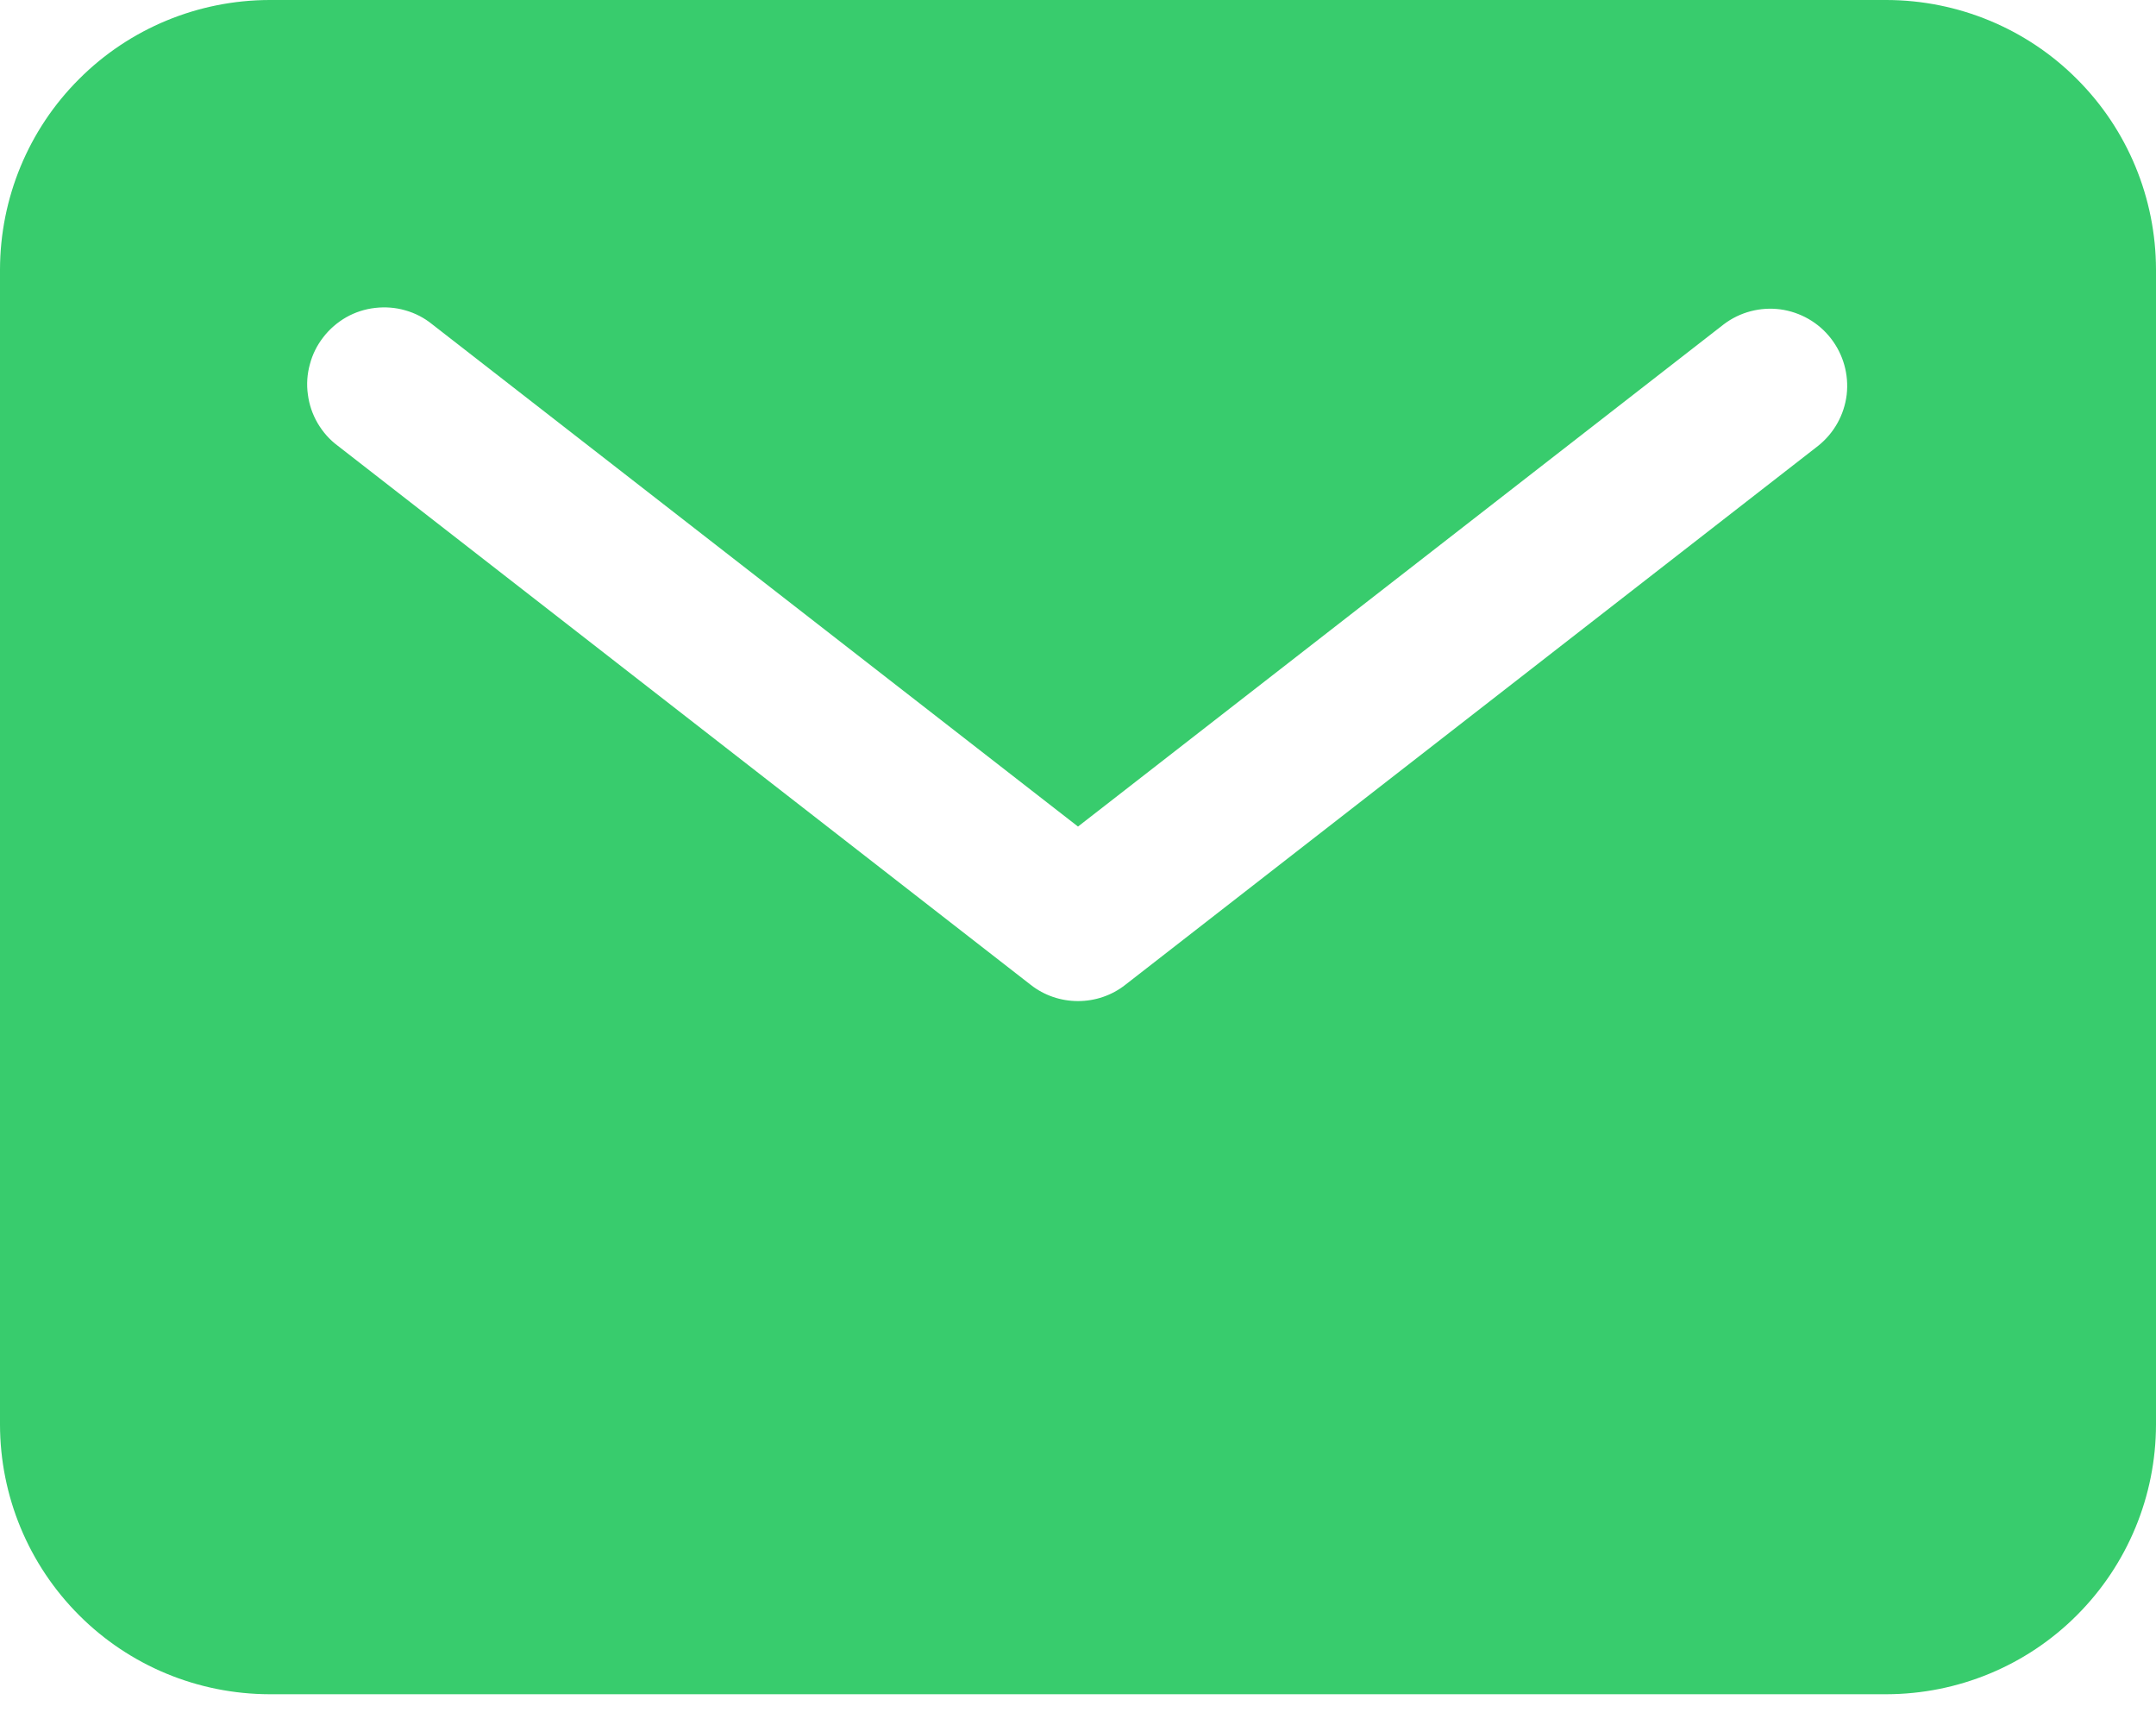 <svg width="15" height="12" viewBox="0 0 15 12" fill="none" xmlns="http://www.w3.org/2000/svg">
<path d="M13.125 0H1.875C1.378 0.001 0.901 0.198 0.55 0.55C0.198 0.901 0.001 1.378 0 1.875V9.911C0.001 10.408 0.198 10.884 0.55 11.236C0.901 11.588 1.378 11.785 1.875 11.786H13.125C13.622 11.785 14.099 11.588 14.45 11.236C14.802 10.884 14.999 10.408 15 9.911V1.875C14.999 1.378 14.802 0.901 14.45 0.55C14.099 0.198 13.622 0.001 13.125 0ZM12.65 3.101L7.829 6.851C7.735 6.925 7.619 6.964 7.5 6.964C7.381 6.964 7.265 6.925 7.171 6.851L2.35 3.101C2.293 3.059 2.246 3.005 2.21 2.944C2.174 2.882 2.151 2.815 2.142 2.744C2.132 2.674 2.137 2.602 2.156 2.534C2.174 2.465 2.206 2.401 2.25 2.345C2.293 2.289 2.348 2.242 2.409 2.207C2.471 2.172 2.539 2.15 2.61 2.142C2.68 2.134 2.752 2.139 2.82 2.159C2.888 2.178 2.952 2.211 3.007 2.256L7.5 5.75L11.993 2.256C12.105 2.171 12.246 2.134 12.386 2.152C12.525 2.171 12.652 2.243 12.738 2.354C12.825 2.466 12.864 2.606 12.848 2.746C12.831 2.886 12.76 3.013 12.65 3.101Z" fill="#38CC6D"/>
</svg>
